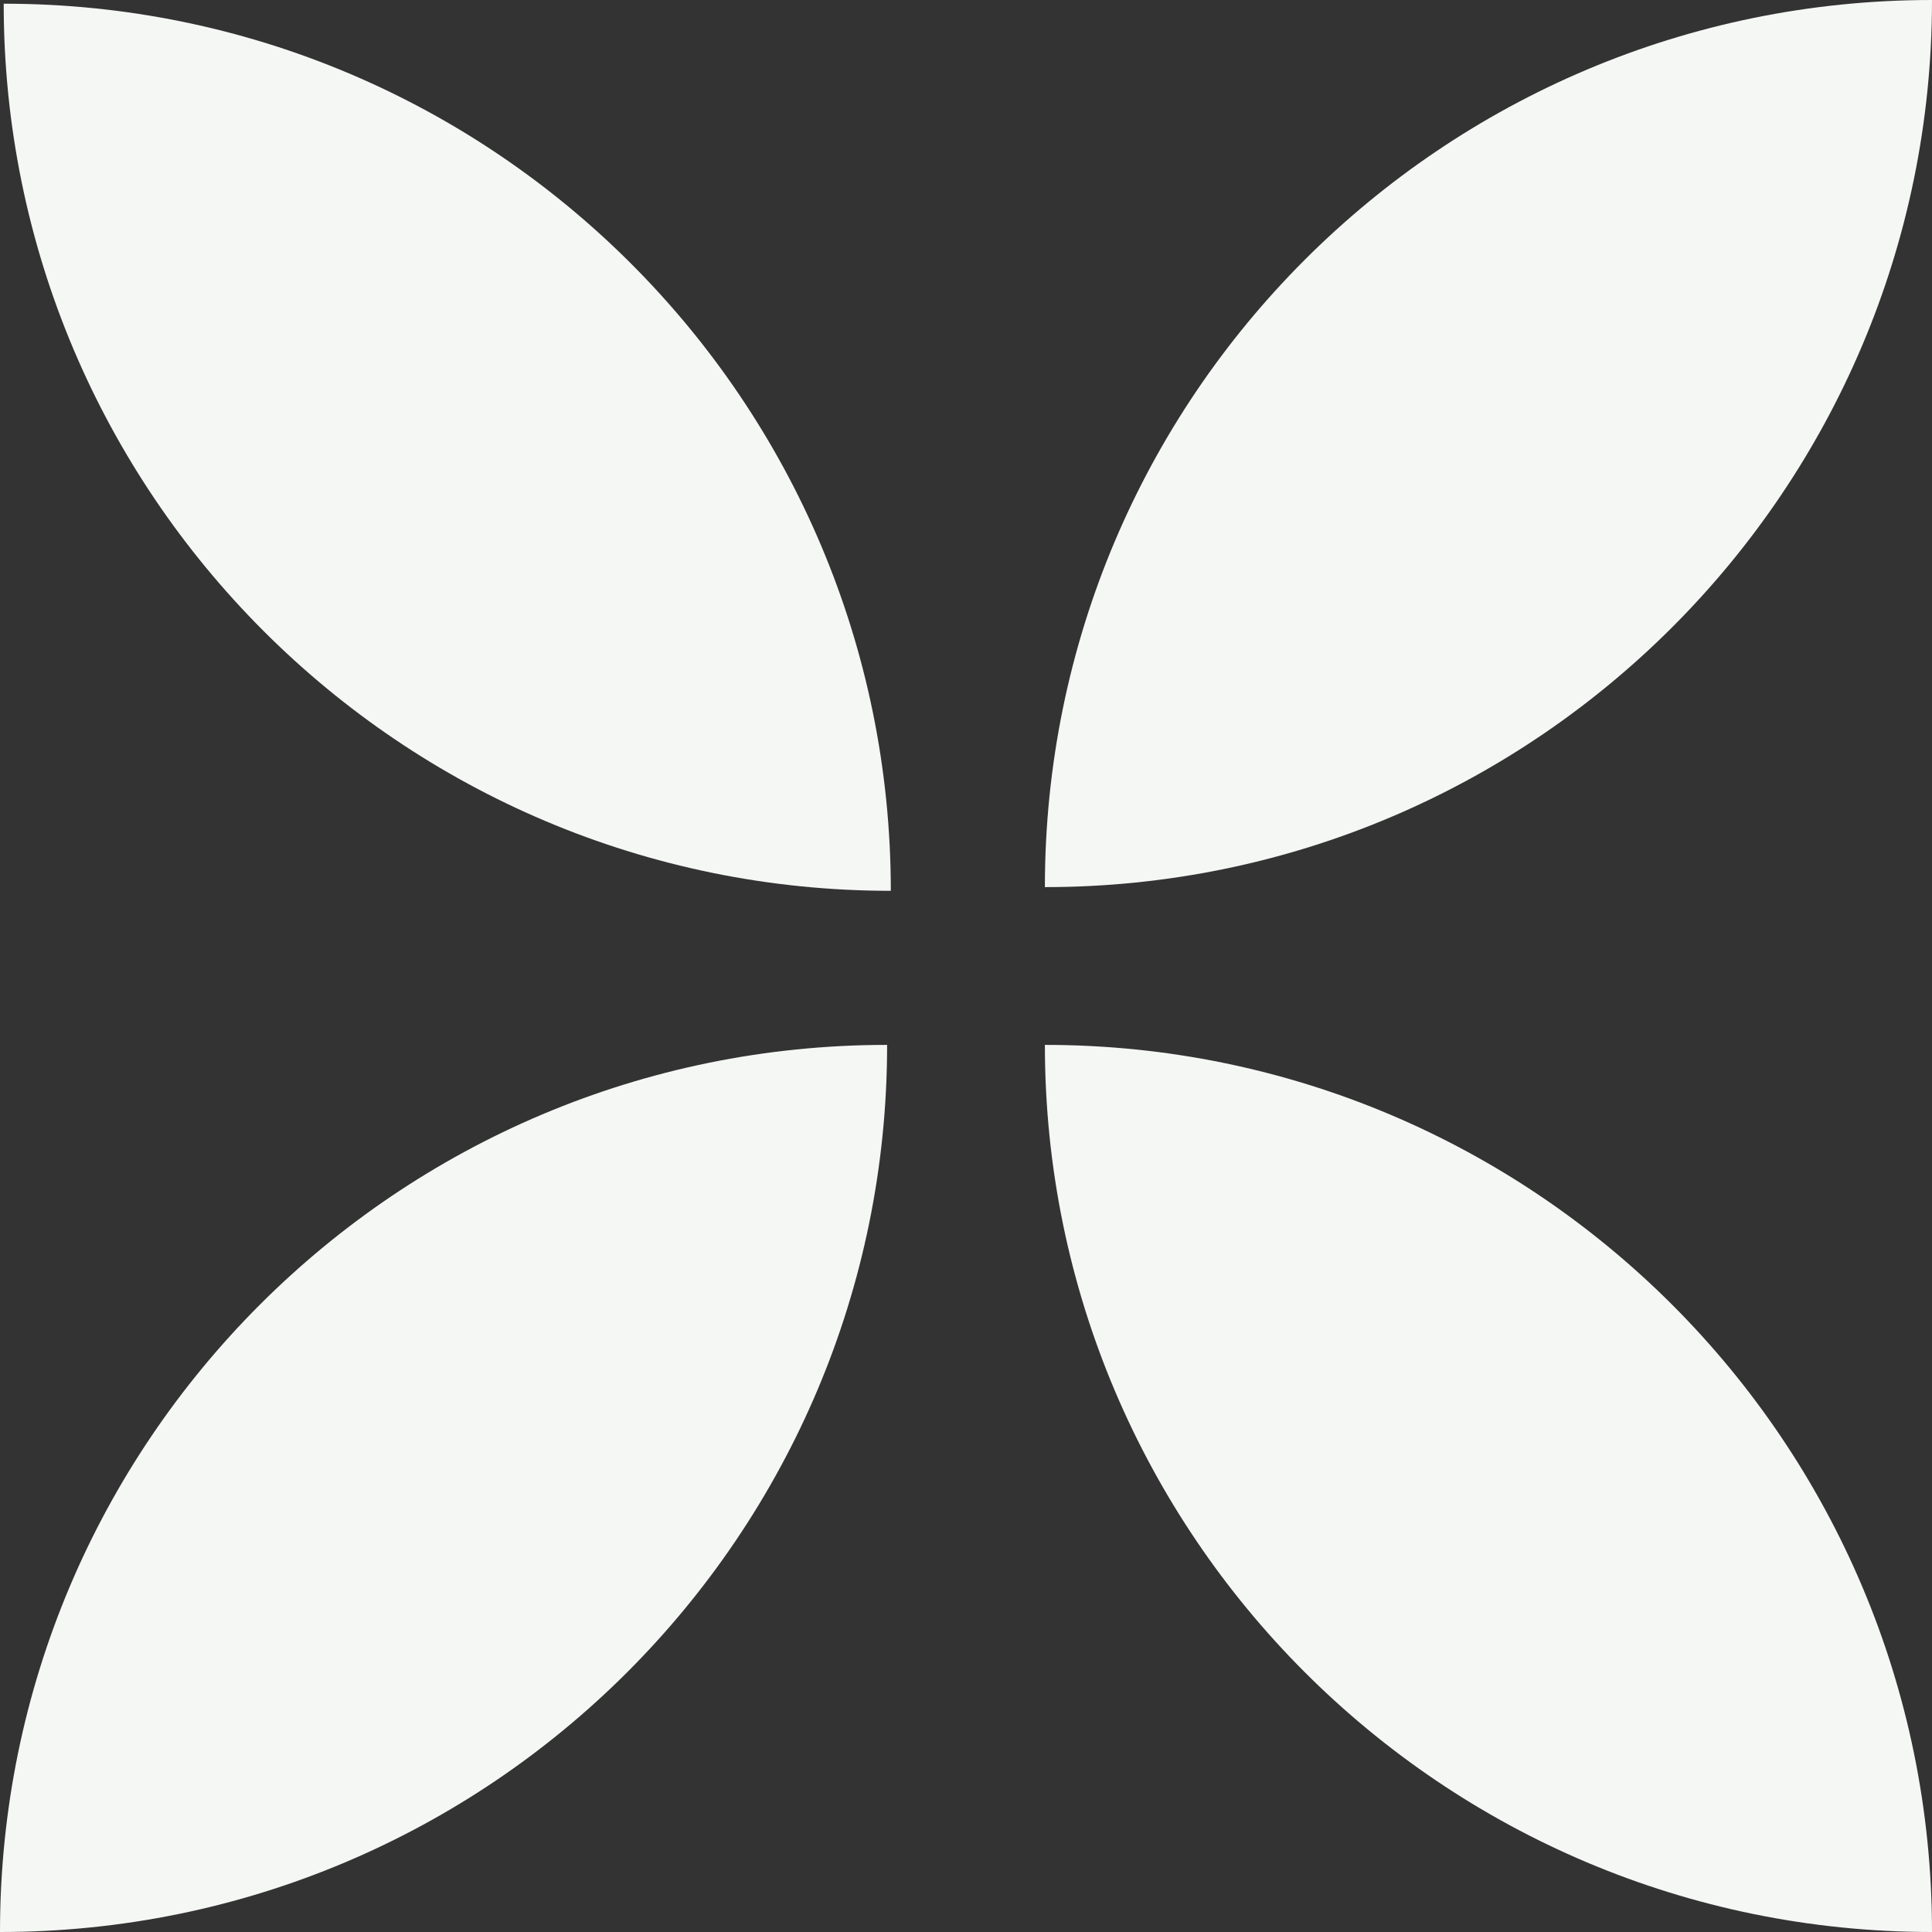 <svg xmlns:xlink="http://www.w3.org/1999/xlink" xmlns="http://www.w3.org/2000/svg" width="12" height="12" viewBox="0 0 12 12" fill="none"><rect x="0" y="0" width="12" height="12" fill="#333333" stroke="none"/><path fill-rule="evenodd" clip-rule="evenodd" d="M12 0C12 3.043 9.533 5.51 6.49 5.51C6.49 2.467 8.957 0 12 0Z" fill="#F5F7F5"></path><path fill-rule="evenodd" clip-rule="evenodd" d="M0.023 0.023C3.066 0.023 5.533 2.49 5.533 5.533C2.49 5.533 0.023 3.066 0.023 0.023Z" fill="#F5F7F5"></path><path fill-rule="evenodd" clip-rule="evenodd" d="M6.49 6.49C9.533 6.49 12 8.957 12 12C8.957 12 6.49 9.533 6.49 6.49Z" fill="#F5F7F5"></path><path fill-rule="evenodd" clip-rule="evenodd" d="M5.51 6.49C5.51 9.533 3.043 12 0 12C0 8.957 2.467 6.49 5.51 6.49Z" fill="#F5F7F5"></path></svg>